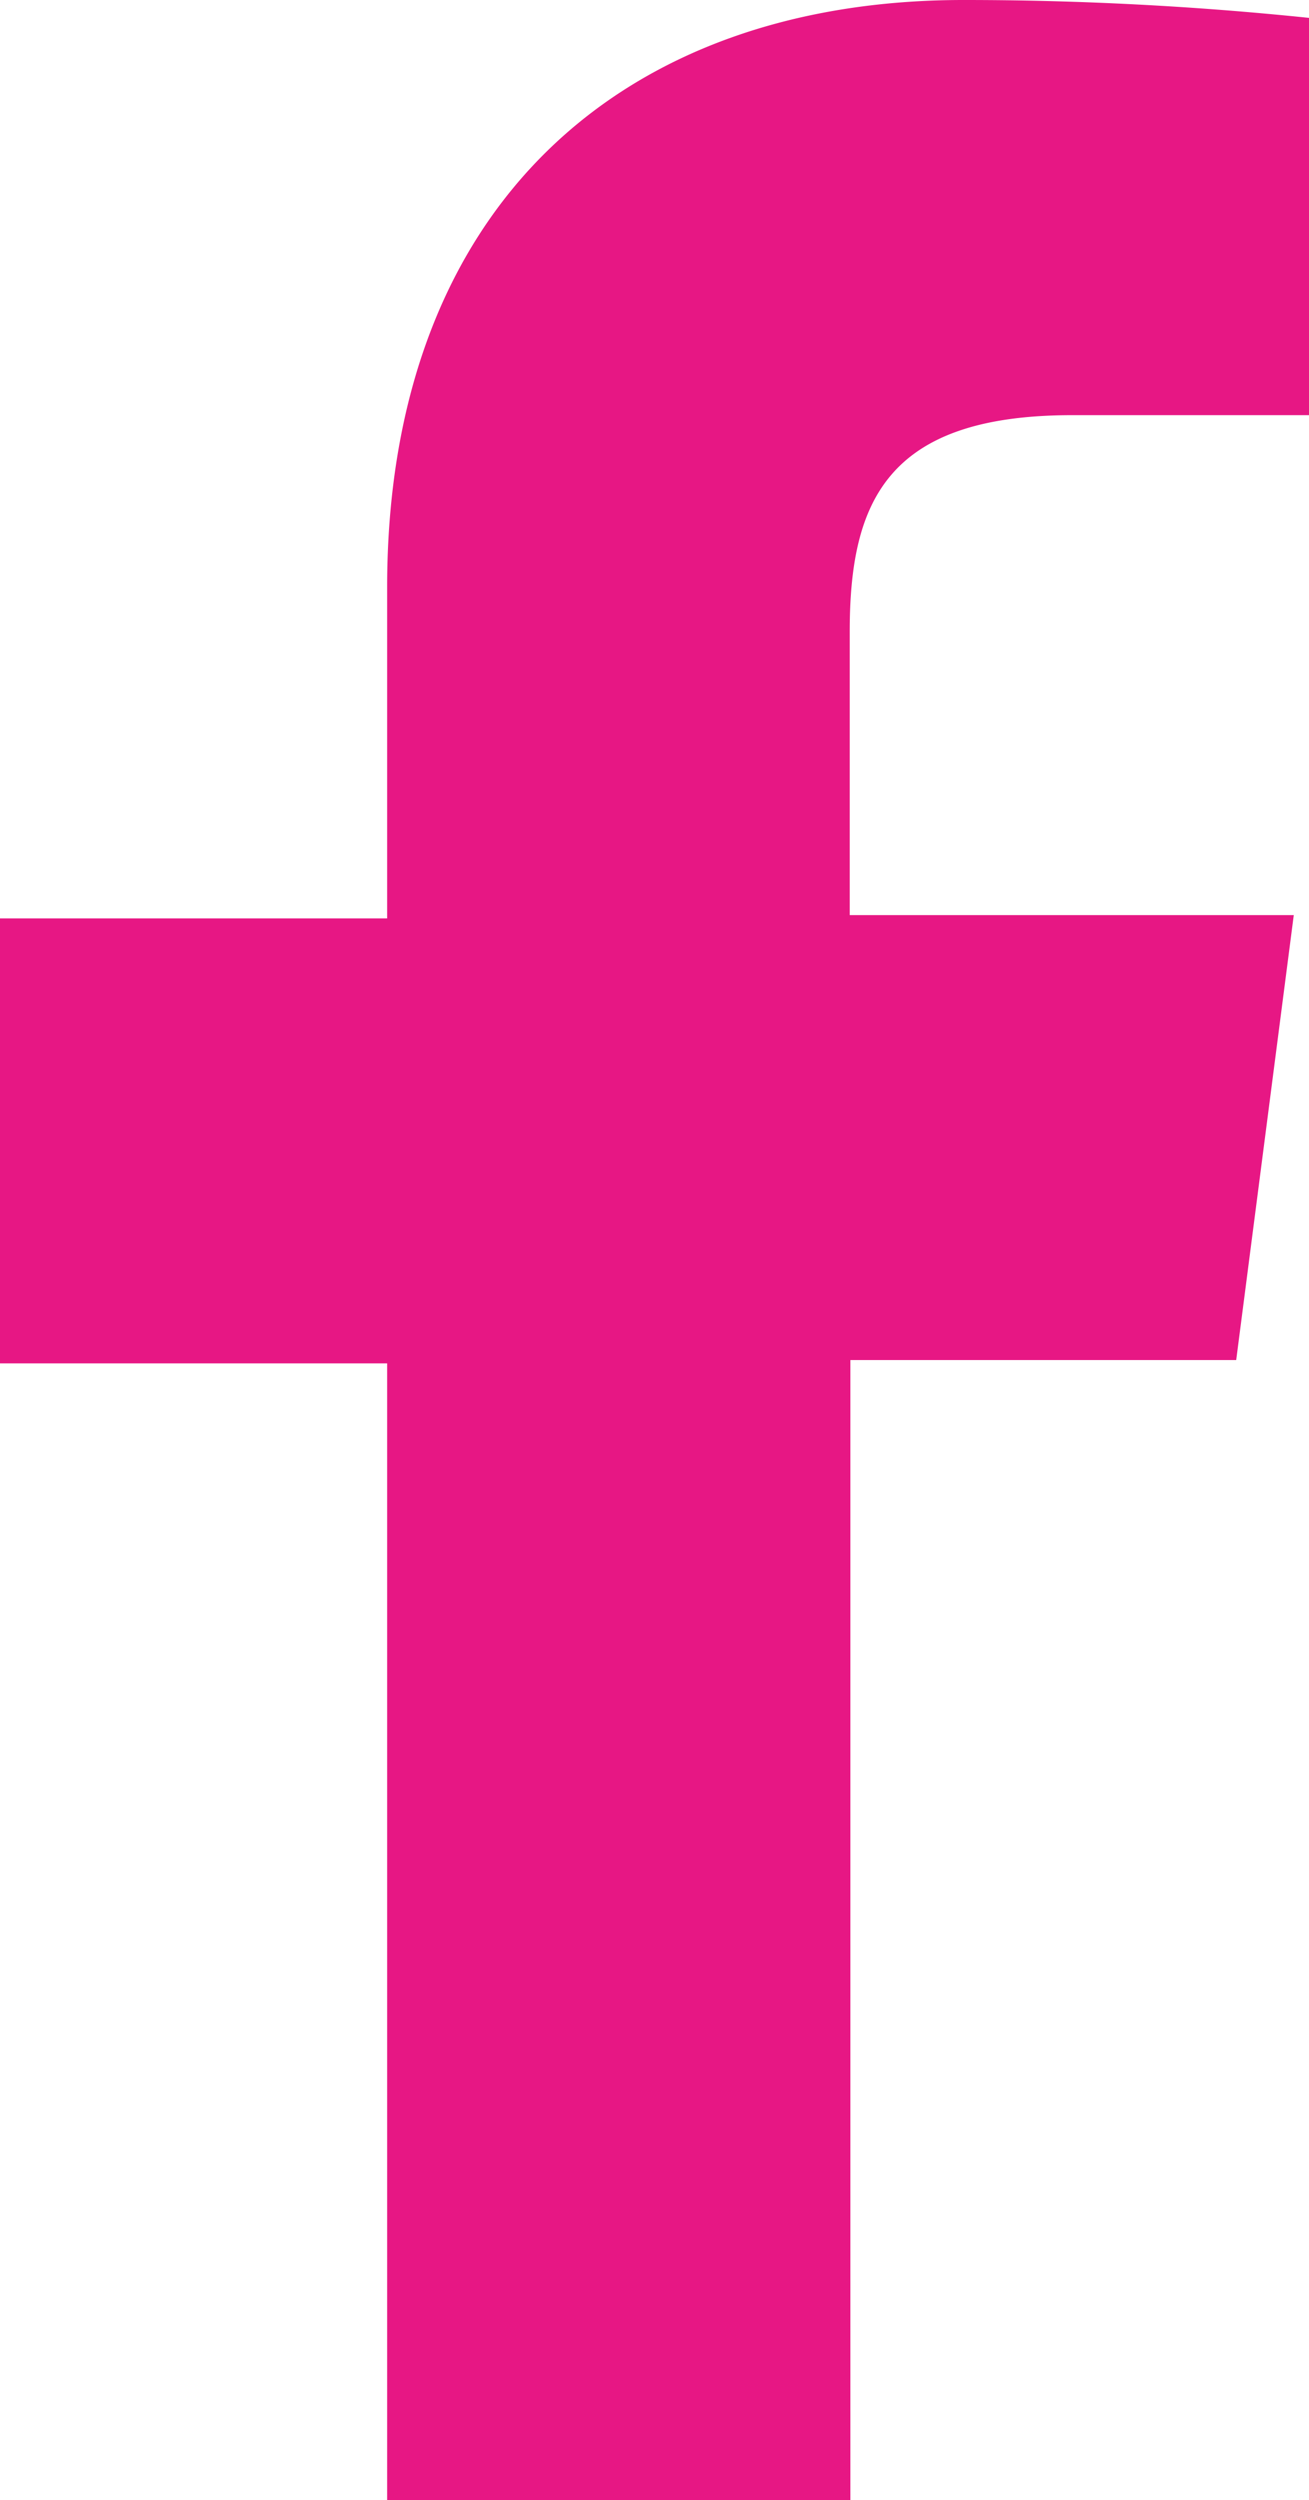 <svg id="レイヤー_1" data-name="レイヤー 1" xmlns="http://www.w3.org/2000/svg" viewBox="0 0 19.78 37.76"><defs><style>.cls-1{fill:#e71784;}</style></defs><path class="cls-1" d="M18.68,20.54l.87-6.72H12.84V9.54c0-1.95.55-3.27,3.36-3.27h3.58v-6A50.55,50.55,0,0,0,14.56,0C9.39,0,5.85,3.13,5.85,8.87v5H0v6.72H5.85V37.76h7V20.54Z"/></svg>